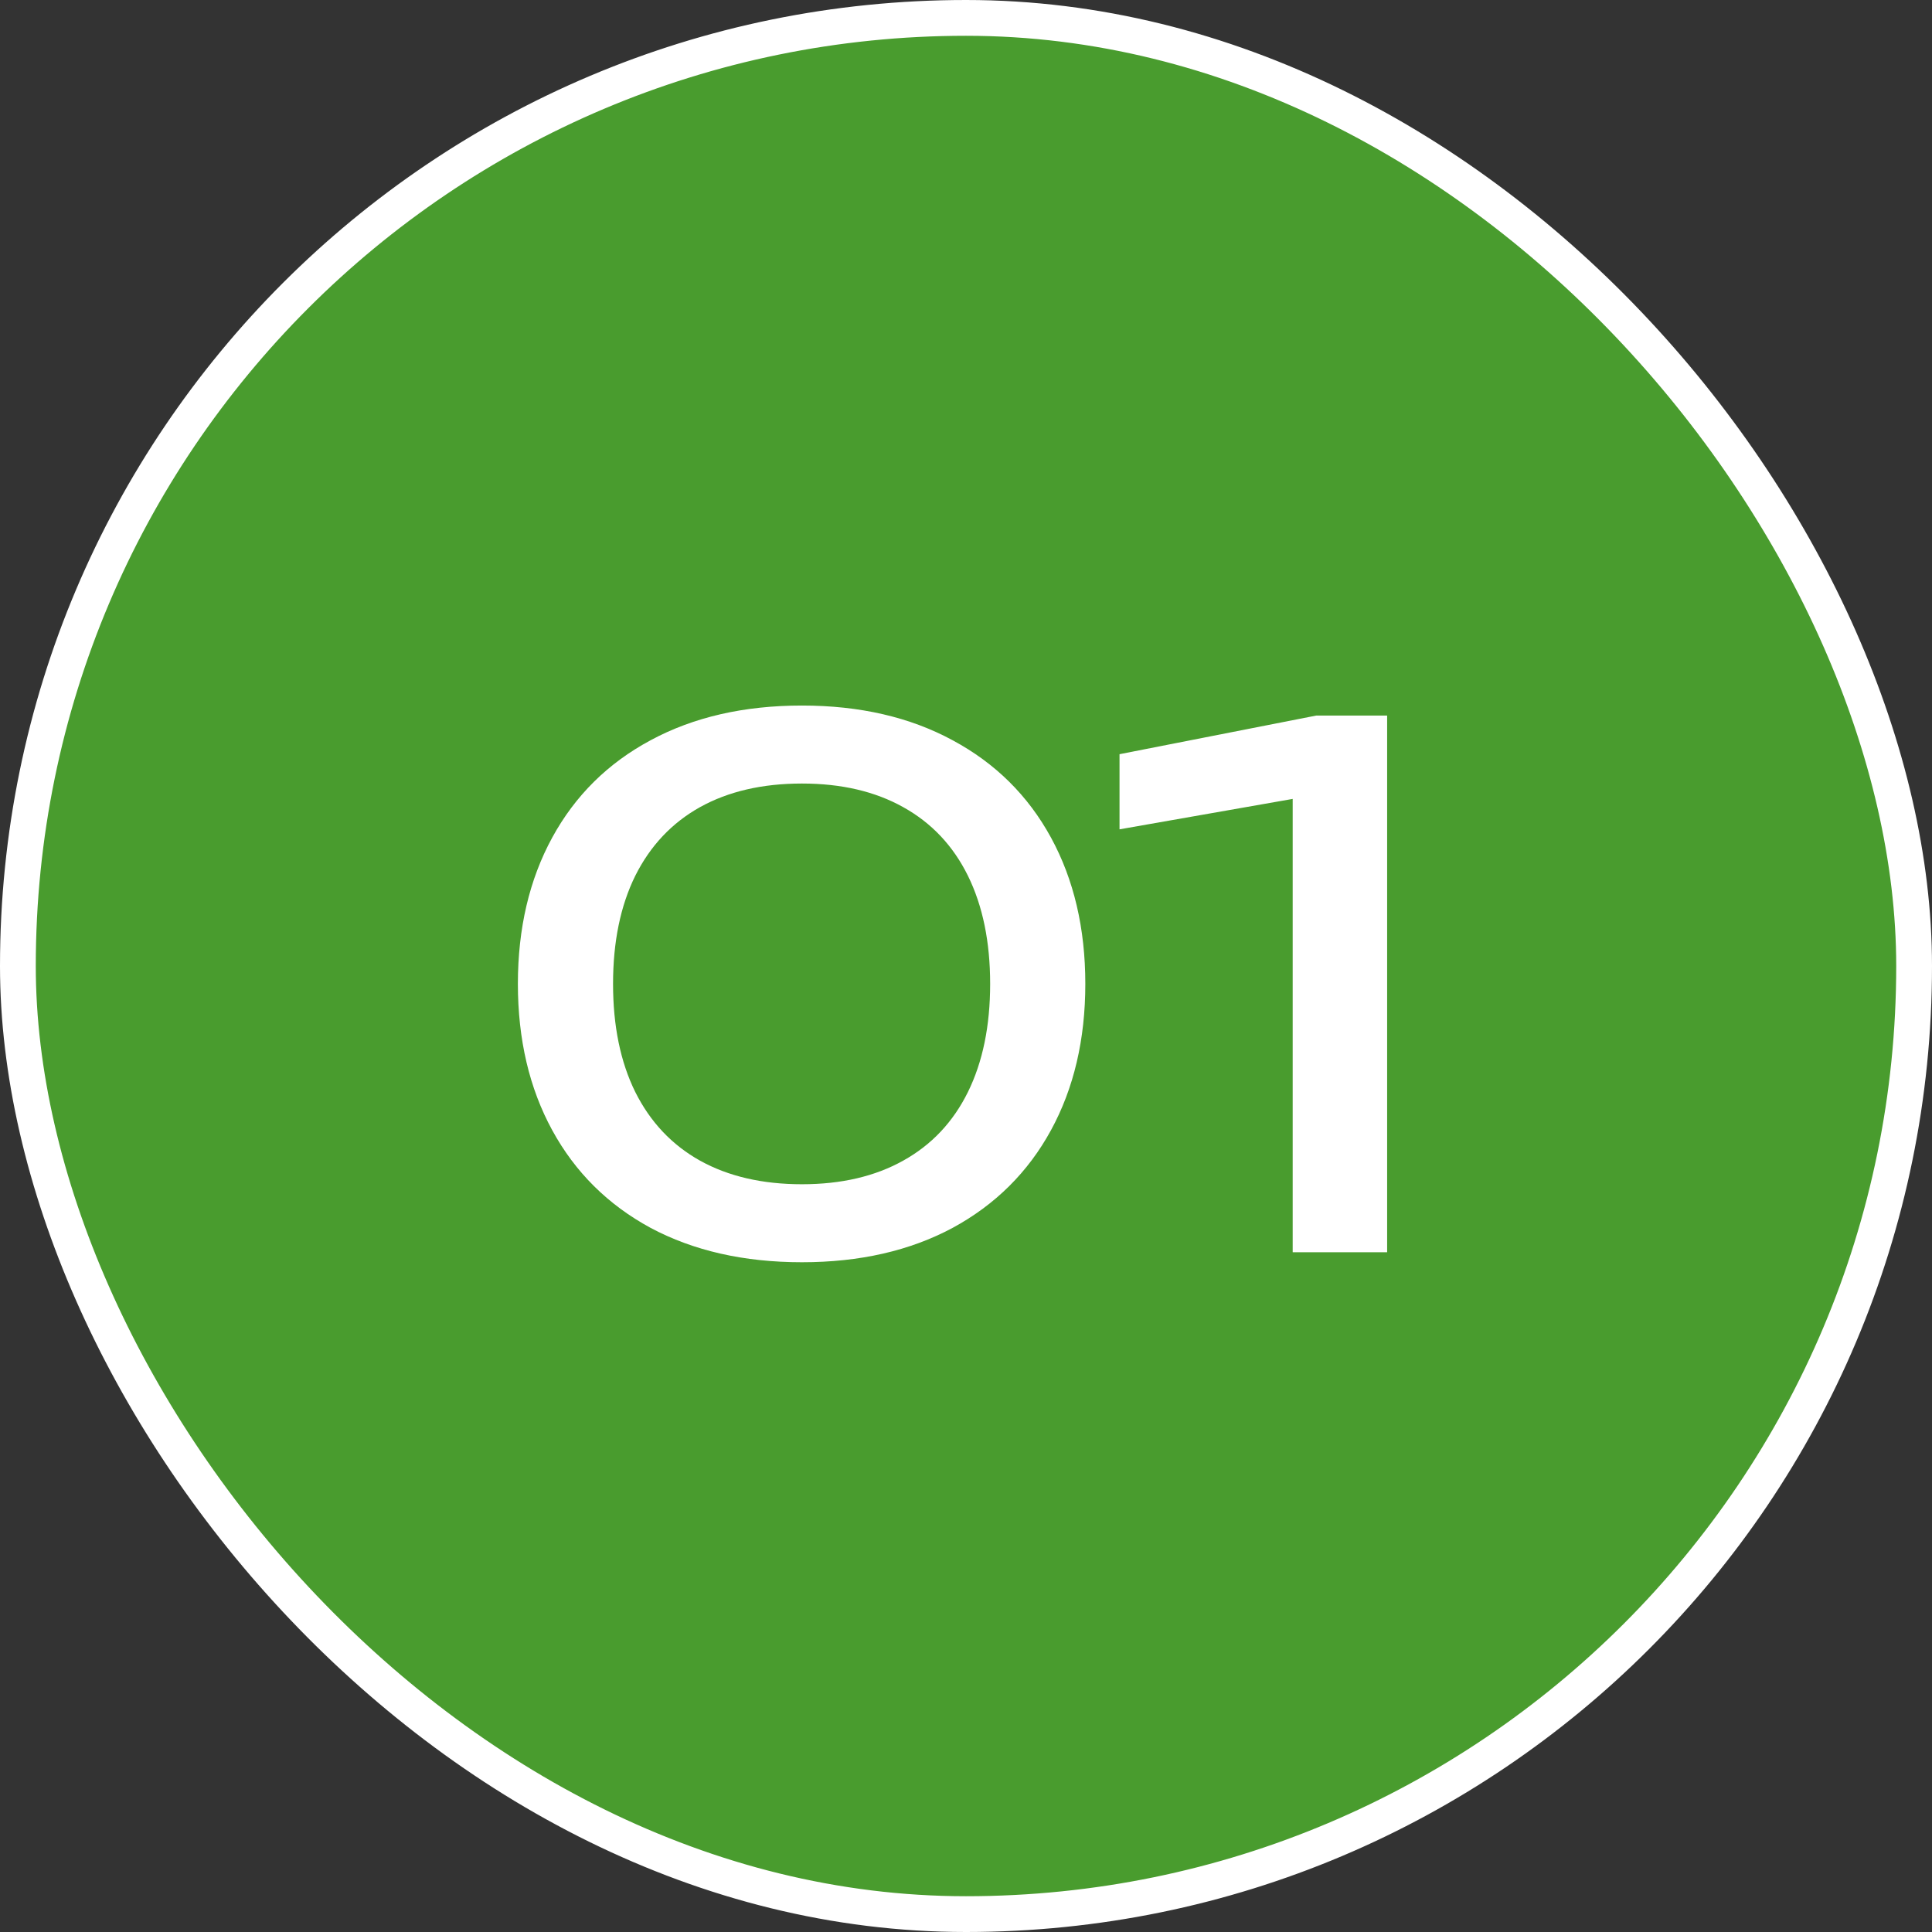 <?xml version="1.0" encoding="UTF-8"?> <svg xmlns="http://www.w3.org/2000/svg" width="54" height="54" viewBox="0 0 54 54" fill="none"><rect x="0" y="0" width="54" height="54" fill="#333333" stroke="none"/><rect x="0.5" y="0.5" width="53" height="53" rx="26.5" fill="#499C2E"></rect><rect x="0.5" y="0.5" width="53" height="53" rx="26.5" stroke="white"></rect><path d="M22.415 35.28C20.795 35.28 19.385 34.96 18.185 34.32C16.991 33.673 16.075 32.763 15.435 31.59C14.795 30.417 14.475 29.053 14.475 27.5C14.475 25.947 14.795 24.583 15.435 23.41C16.075 22.237 16.991 21.33 18.185 20.69C19.385 20.043 20.795 19.72 22.415 19.72C24.028 19.72 25.431 20.043 26.625 20.69C27.818 21.33 28.735 22.237 29.375 23.41C30.015 24.583 30.335 25.947 30.335 27.5C30.335 29.053 30.015 30.417 29.375 31.59C28.735 32.763 27.818 33.673 26.625 34.32C25.431 34.96 24.028 35.28 22.415 35.28ZM22.415 33.1C23.515 33.1 24.458 32.88 25.245 32.44C26.038 32 26.641 31.36 27.055 30.52C27.468 29.68 27.675 28.673 27.675 27.5C27.675 26.327 27.468 25.32 27.055 24.48C26.641 23.64 26.038 23 25.245 22.56C24.458 22.12 23.515 21.9 22.415 21.9C21.308 21.9 20.358 22.12 19.565 22.56C18.778 23 18.175 23.64 17.755 24.48C17.341 25.32 17.135 26.327 17.135 27.5C17.135 28.673 17.341 29.68 17.755 30.52C18.175 31.36 18.778 32 19.565 32.44C20.358 32.88 21.308 33.1 22.415 33.1ZM31.291 21.08L36.791 20H38.771V35H36.131V22.33L31.291 23.18V21.08Z" fill="white"></path></svg> 
